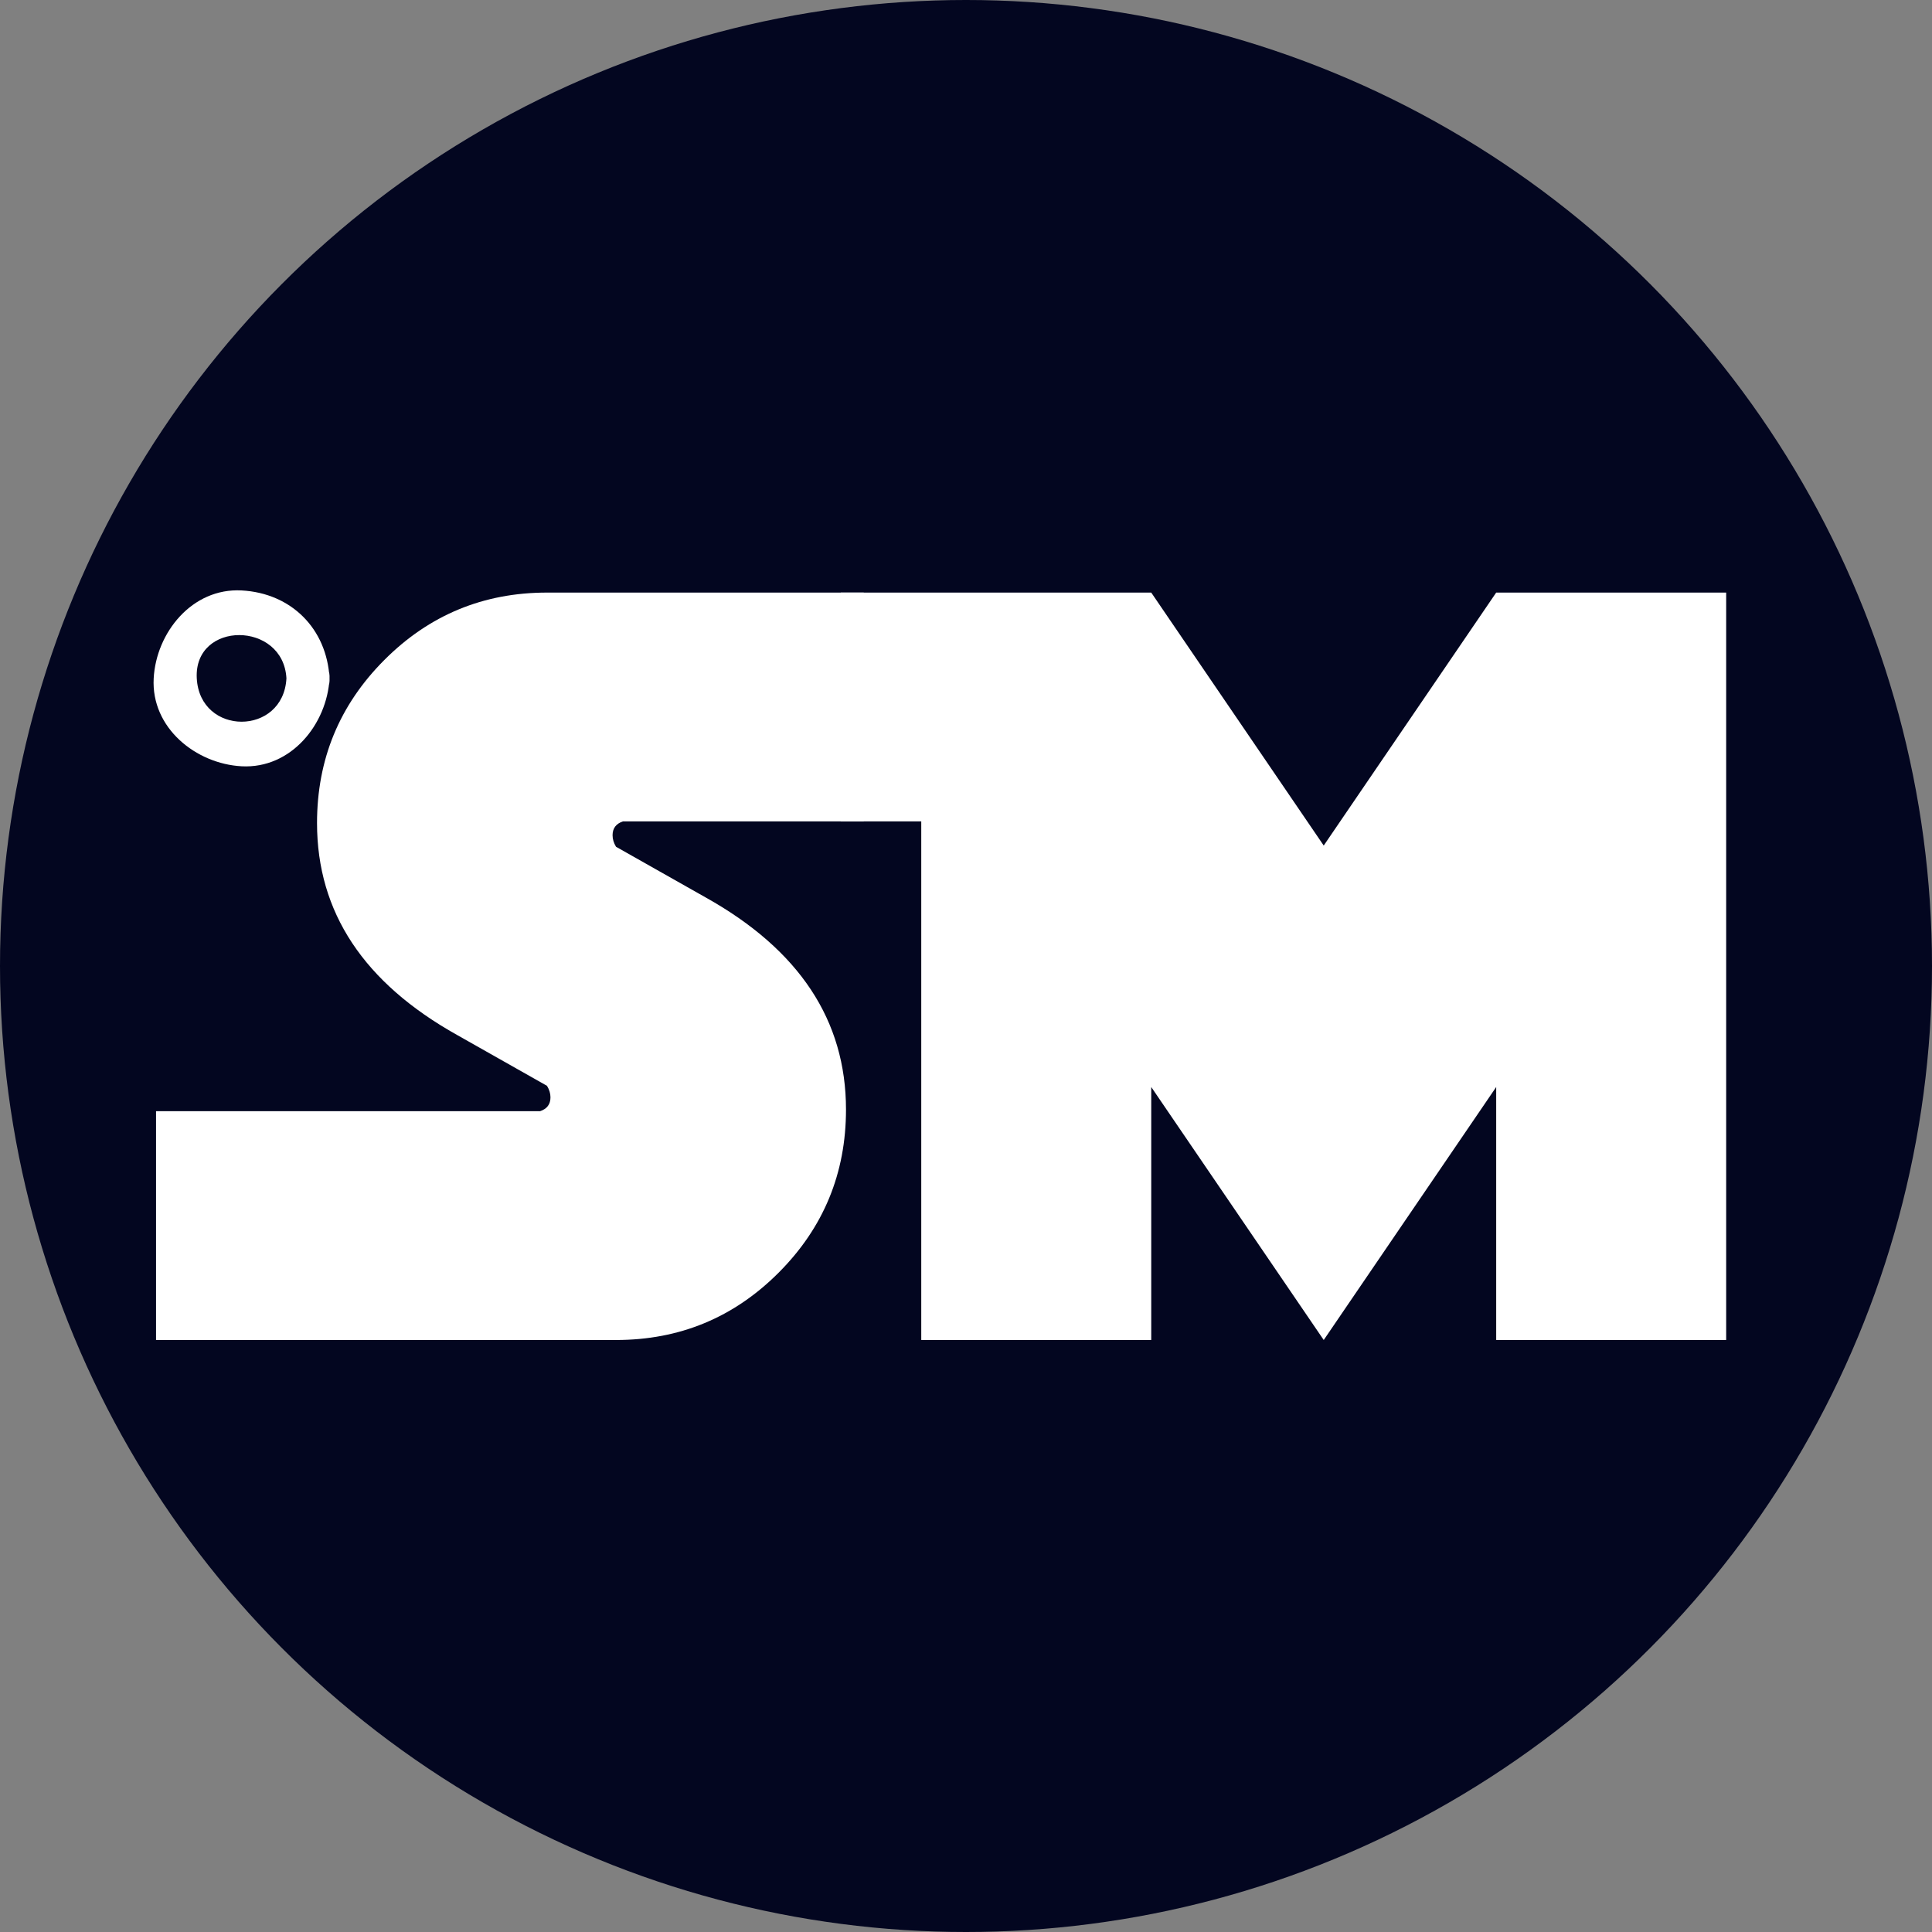 <?xml version="1.0" encoding="UTF-8" standalone="no"?>
<!DOCTYPE svg PUBLIC "-//W3C//DTD SVG 1.1//EN" "http://www.w3.org/Graphics/SVG/1.1/DTD/svg11.dtd">
<svg width="100%" height="100%" viewBox="0 0 512 512" version="1.1" xmlns="http://www.w3.org/2000/svg" xmlns:xlink="http://www.w3.org/1999/xlink" xml:space="preserve" xmlns:serif="http://www.serif.com/" style="fill-rule:evenodd;clip-rule:evenodd;stroke-linejoin:round;stroke-miterlimit:2;">
    <rect x="0" y="0" width="512" height="512" fill="#808080" stroke="none"/>
    <g transform="matrix(1,0,0,1,1.087,0.544)">
        <circle cx="254.913" cy="255.456" r="256" style="fill:rgb(3,6,32);"/>
    </g>
    <g transform="matrix(5.565,0,0,5.565,-5091.78,-772.454)">
        <path d="M956.098,177.922L944.628,177.922C944.3,178.032 944.136,178.251 944.136,178.581C944.136,178.763 944.19,178.946 944.3,179.129L948.571,181.544C953.025,184.032 955.252,187.398 955.252,191.643C955.252,194.679 954.184,197.267 952.048,199.408C949.913,201.548 947.33,202.618 944.3,202.618L922.396,202.618L922.396,191.721L940.686,191.721C941.014,191.612 941.179,191.392 941.179,191.062C941.179,190.88 941.124,190.697 941.014,190.514L936.743,188.099C932.289,185.611 930.062,182.245 930.062,178.001C930.062,174.964 931.13,172.376 933.266,170.236C935.401,168.095 937.984,167.025 941.014,167.025L956.098,167.025L956.098,177.922Z" style="fill:white;fill-rule:nonzero;"/>
        <path d="M997.167,202.618L986.215,202.618L986.215,190.571L978.002,202.618L969.788,190.571L969.788,202.618L958.836,202.618L958.836,177.922L955.003,177.922L955.003,167.025L969.788,167.025L978.002,179.072L986.215,167.025L997.167,167.025L997.167,202.618Z" style="fill:white;fill-rule:nonzero;"/>
    </g>
    <g transform="matrix(5.078,0,0,5.078,-2778.39,-2142.42)">
        <path d="M562.091,457.304C561.928,460.321 557.575,460.321 557.412,457.304C557.25,454.286 561.929,454.302 562.091,457.304C562.169,458.747 564.418,458.754 564.34,457.304C564.2,454.711 562.345,452.856 559.752,452.716C557.164,452.577 555.292,454.921 555.163,457.304C555.024,459.892 557.368,461.764 559.752,461.893C562.34,462.032 564.211,459.688 564.34,457.304C564.418,455.855 562.169,455.862 562.091,457.304Z" style="fill:white;fill-rule:nonzero;"/>
    </g>
</svg>
